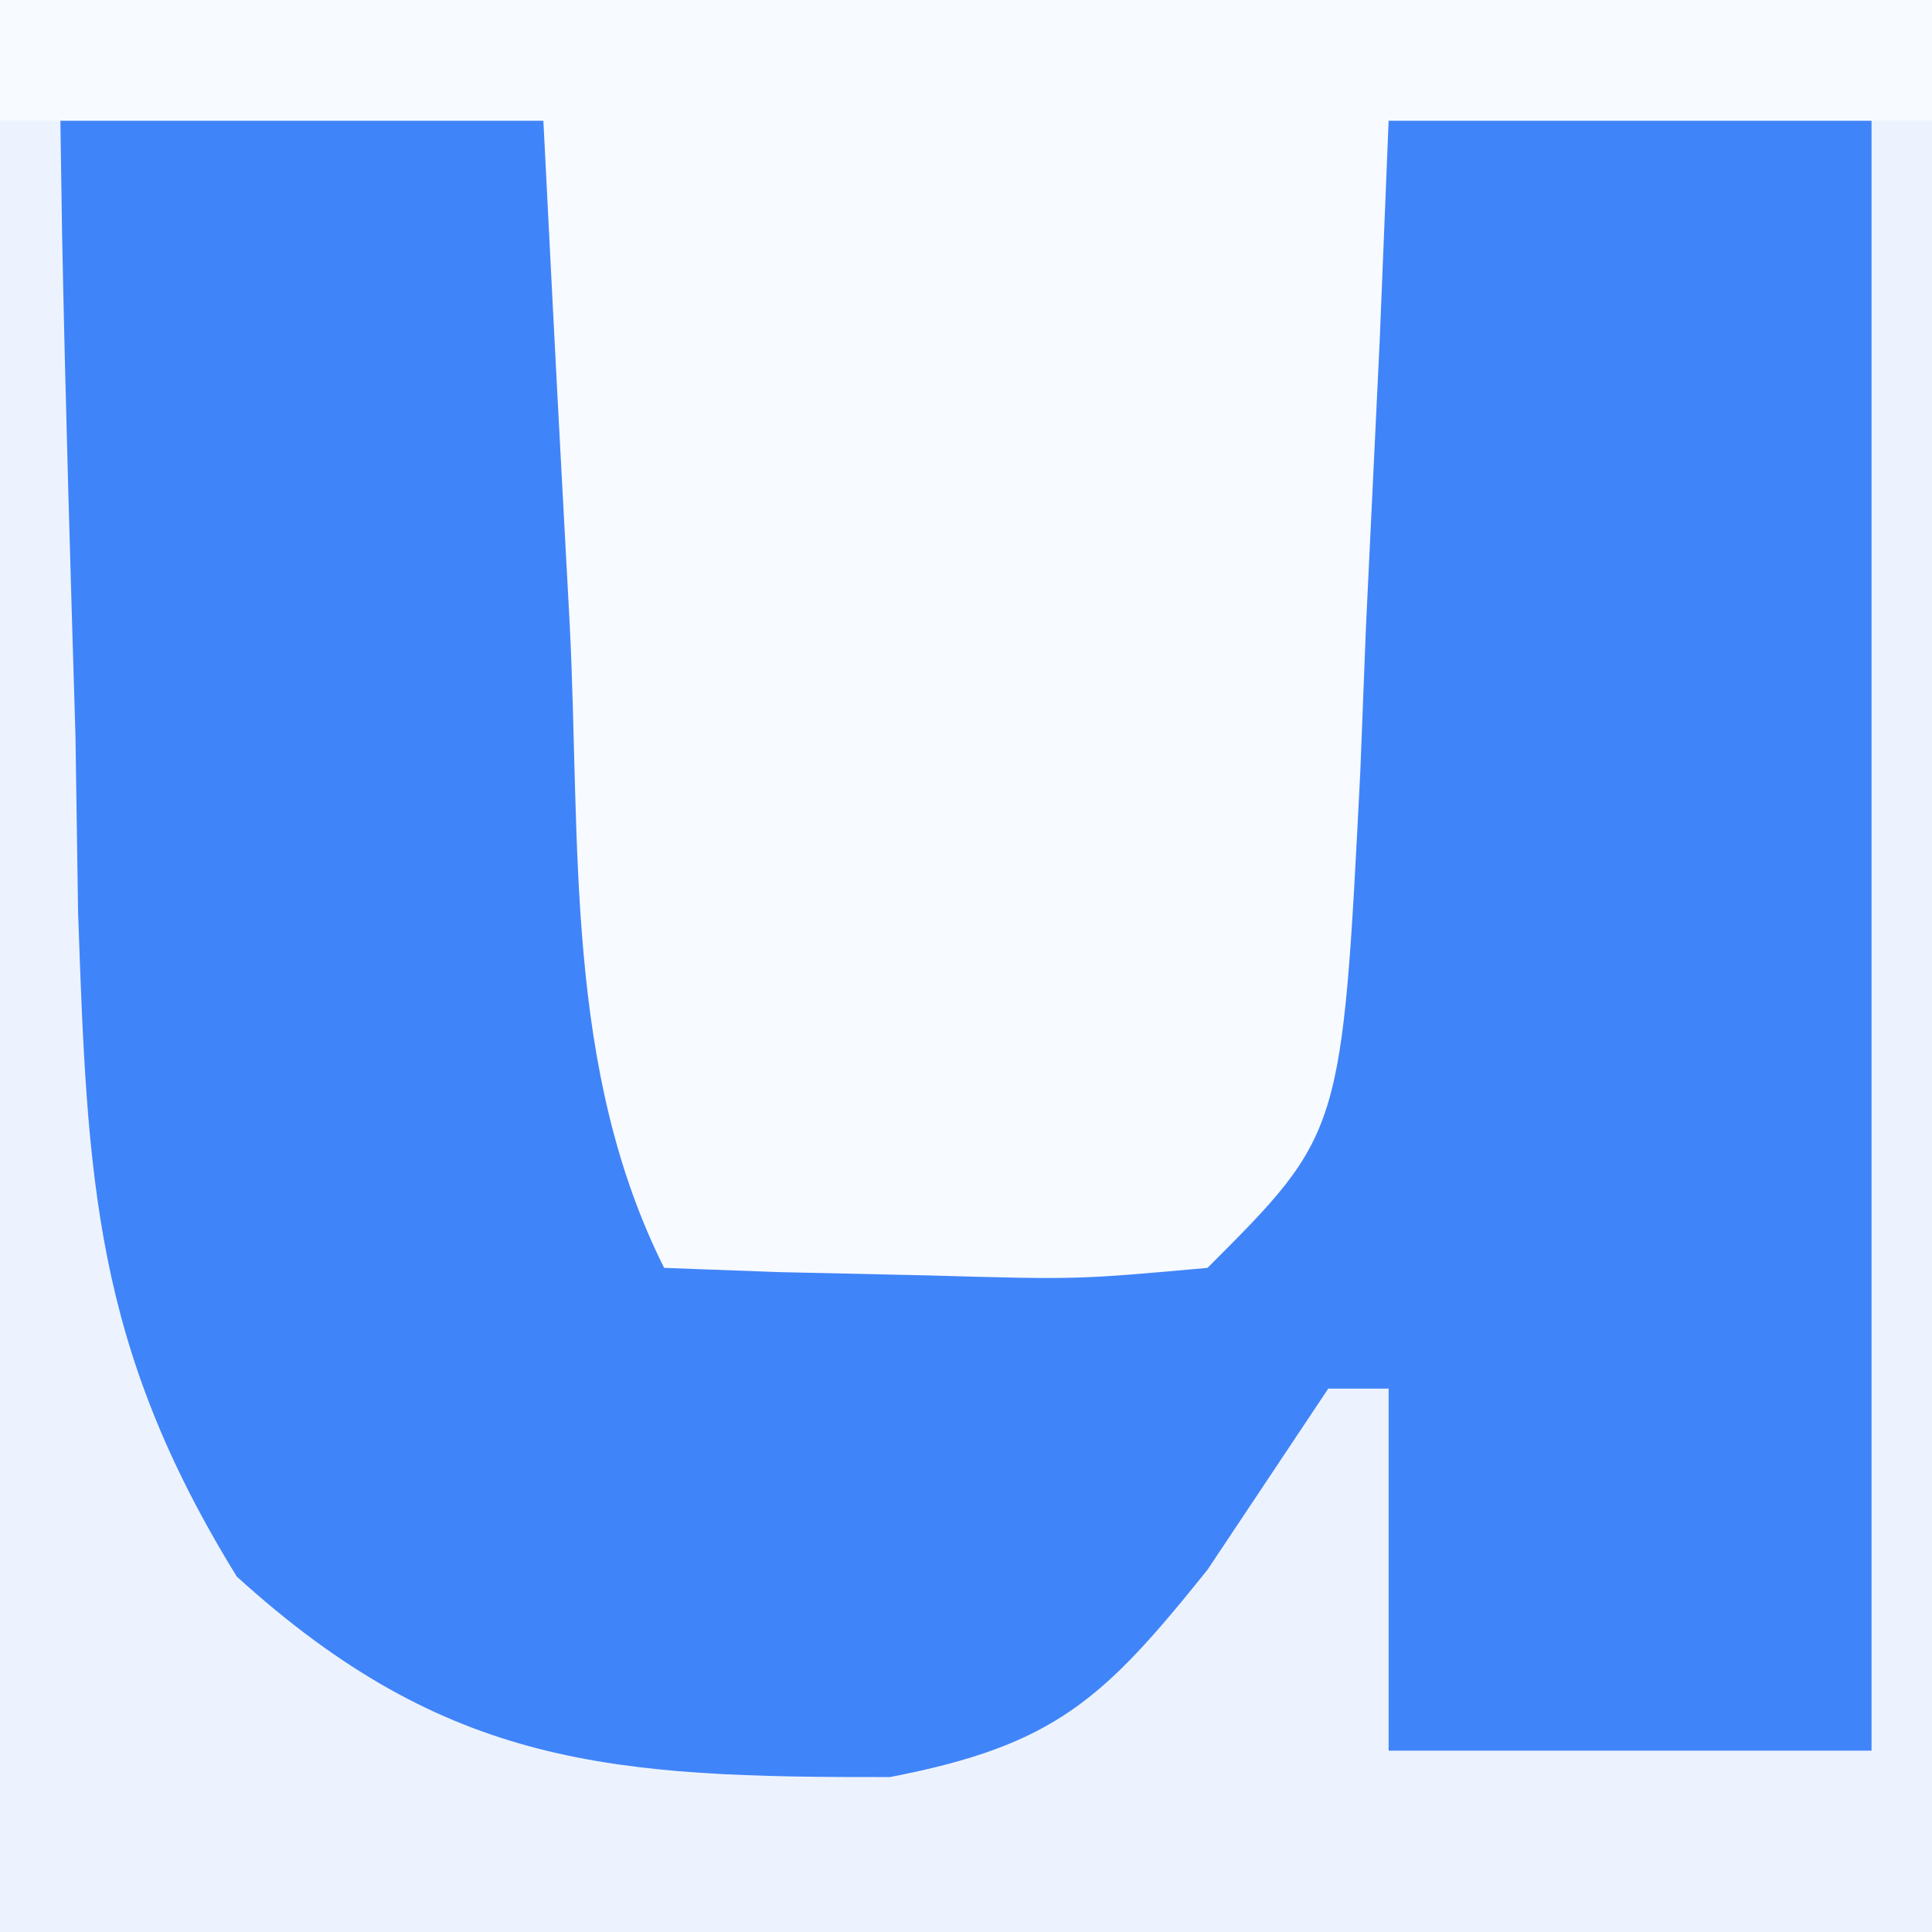 <svg xmlns="http://www.w3.org/2000/svg" version="1.1" xmlns:xlink="http://www.w3.org/1999/xlink" width="32" height="32"><rect width="100%" height="100%" fill="#333333" stroke="none"/><svg version="1.1" xmlns="http://www.w3.org/2000/svg" width="32" height="32">
<path d="M0 0 C10.56 0 21.12 0 32 0 C32 10.56 32 21.12 32 32 C21.44 32 10.88 32 0 32 C0 21.44 0 10.88 0 0 Z " fill="#4084F9" transform="translate(0,0)"></path>
<path d="M0 0 C10.56 0 21.12 0 32 0 C32 10.56 32 21.12 32 32 C21.44 32 10.88 32 0 32 C0 21.44 0 10.88 0 0 Z M1 2 C0.854 5.375 0.766 8.748 0.688 12.125 C0.646 13.076 0.604 14.028 0.561 15.008 C0.444 21.276 0.444 21.276 3.395 26.617 C7.241 30.135 9.668 30.384 14.734 30.367 C18.28 29.793 19.872 27.746 22 25 C22.33 26.32 22.66 27.64 23 29 C25.64 29 28.28 29 31 29 C31 20.09 31 11.18 31 2 C28.36 2 25.72 2 23 2 C22.951 3.204 22.902 4.408 22.852 5.648 C22.777 7.224 22.701 8.8 22.625 10.375 C22.579 11.566 22.579 11.566 22.531 12.781 C22.227 18.773 22.227 18.773 20 21 C17.836 21.195 17.836 21.195 15.375 21.125 C14.558 21.107 13.74 21.089 12.898 21.07 C12.272 21.047 11.645 21.024 11 21 C9.35 17.7 9.617 14.009 9.438 10.375 C9.373 9.172 9.373 9.172 9.307 7.945 C9.2 5.964 9.1 3.982 9 2 C6.36 2 3.72 2 1 2 Z " fill="#F7FAFE" transform="translate(0,0)"></path>
<path d="M0 0 C0.33 0 0.66 0 1 0 C1.009 0.61 1.019 1.22 1.028 1.848 C1.082 4.629 1.166 7.408 1.25 10.188 C1.264 11.147 1.278 12.107 1.293 13.096 C1.446 17.531 1.554 20.277 3.922 24.113 C7.411 27.281 10.154 27.441 14.738 27.434 C17.473 26.909 18.279 26.146 20 24 C20.66 23.01 21.32 22.02 22 21 C22.33 21 22.66 21 23 21 C23 22.98 23 24.96 23 27 C25.64 27 28.28 27 31 27 C31 18.09 31 9.18 31 0 C31.33 0 31.66 0 32 0 C32 9.9 32 19.8 32 30 C21.44 30 10.88 30 0 30 C0 20.1 0 10.2 0 0 Z " fill="#EDF3FE" transform="translate(0,2)"></path>
</svg><style>@media (prefers-color-scheme: light) { :root { filter: none; } }
@media (prefers-color-scheme: dark) { :root { filter: none; } }
</style></svg>